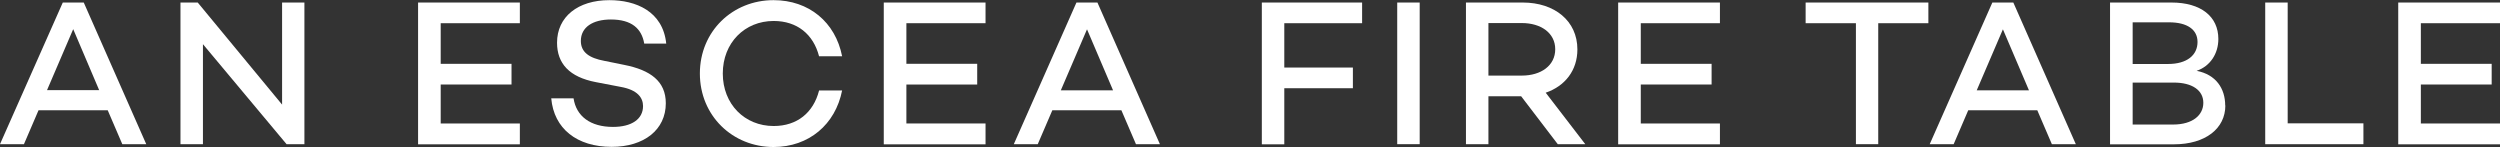<?xml version="1.0" encoding="UTF-8"?><svg id="Layer_2" xmlns="http://www.w3.org/2000/svg" viewBox="0 0 168.03 9.88"><rect x="0" y="0" width="168.03" height="9.88" fill="#333333" stroke="none"/><defs><style>.cls-1{fill:#fff;}</style></defs><g id="Layer_1-2"><g><path class="cls-1" d="M7.24,7.41H2.59l-.98,2.28H0L4.22,.17h1.41l4.2,9.52h-1.61l-.98-2.28Zm-.57-1.34L4.92,1.96l-1.76,4.1h3.52Z"/><path class="cls-1" d="M20.46,.17V9.69h-1.2L13.64,2.97v6.72h-1.51V.17h1.16l5.67,6.86V.17h1.5Z"/><path class="cls-1" d="M29.62,1.56v2.73h4.76v1.39h-4.76v2.62h5.32v1.4h-6.84V.17h6.84V1.56h-5.32Z"/><path class="cls-1" d="M44.78,2.93h-1.48c-.17-1.01-.85-1.62-2.24-1.62-1.22,0-2.02,.52-2.02,1.44,0,.76,.56,1.15,1.58,1.34l1.33,.27c1.78,.35,2.8,1.11,2.8,2.58,0,1.78-1.46,2.93-3.64,2.93-2.33,0-3.88-1.22-4.06-3.26h1.5c.18,1.2,1.13,1.92,2.65,1.92,1.25,0,2.02-.52,2.02-1.4,0-.57-.38-1.09-1.5-1.29l-1.67-.32c-1.78-.34-2.61-1.25-2.61-2.65,0-1.74,1.4-2.86,3.52-2.86,1.75,0,3.6,.73,3.82,2.93Z"/><path class="cls-1" d="M55.05,6.08h1.55c-.45,2.28-2.23,3.8-4.61,3.8-2.75,0-4.95-2.1-4.95-4.94s2.2-4.93,4.95-4.93c2.38,0,4.16,1.48,4.61,3.77h-1.55c-.38-1.47-1.47-2.37-3.05-2.37-1.95,0-3.42,1.47-3.42,3.53s1.47,3.53,3.42,3.53c1.58,0,2.67-.9,3.05-2.38Z"/><path class="cls-1" d="M60.92,1.56v2.73h4.76v1.39h-4.76v2.62h5.32v1.4h-6.84V.17h6.84V1.56h-5.32Z"/><path class="cls-1" d="M75.38,7.41h-4.65l-.98,2.28h-1.61L72.35,.17h1.41l4.2,9.52h-1.61l-.98-2.28Zm-.57-1.34l-1.75-4.1-1.76,4.1h3.52Z"/><path class="cls-1" d="M86.32,1.56v2.98h4.61v1.39h-4.61v3.77h-1.51V.17h6.74V1.56h-5.22Z"/><path class="cls-1" d="M95.42,.17V9.69h-1.51V.17h1.51Z"/><path class="cls-1" d="M102.24,6.47h-2.2v3.22h-1.51V.17h3.82c2.13,0,3.67,1.23,3.67,3.15,0,1.42-.84,2.47-2.13,2.91l2.66,3.46h-1.85l-2.46-3.22Zm-2.2-1.39h2.25c1.28,0,2.24-.67,2.24-1.77s-.97-1.76-2.24-1.76h-2.25v3.53Z"/><path class="cls-1" d="M110.28,1.56v2.73h4.76v1.39h-4.76v2.62h5.32v1.4h-6.84V.17h6.84V1.56h-5.32Z"/><path class="cls-1" d="M129.62,1.56h-3.38V9.69h-1.5V1.56h-3.38V.17h8.25V1.56Z"/><path class="cls-1" d="M136.94,7.41h-4.65l-.98,2.28h-1.61L133.91,.17h1.41l4.2,9.52h-1.61l-.98-2.28Zm-.57-1.34l-1.75-4.1-1.76,4.1h3.52Z"/><path class="cls-1" d="M149.57,7.09c0,1.55-1.34,2.61-3.46,2.61h-4.29V.17h4.13c1.98,0,3.15,.94,3.15,2.45,0,.99-.55,1.83-1.46,2.14,1.3,.25,1.92,1.19,1.92,2.33Zm-6.23-5.59v2.8h2.38c1.28,0,1.98-.6,1.98-1.48,0-.83-.69-1.32-1.91-1.32h-2.45Zm4.75,5.41c0-.85-.76-1.36-1.98-1.36h-2.77v2.82h2.72c1.32,0,2.03-.64,2.03-1.46Z"/><path class="cls-1" d="M158.85,8.29v1.4h-6.6V.17h1.51V8.29h5.08Z"/><path class="cls-1" d="M162.71,1.56v2.73h4.76v1.39h-4.76v2.62h5.32v1.4h-6.84V.17h6.84V1.56h-5.32Z"/></g></g></svg>